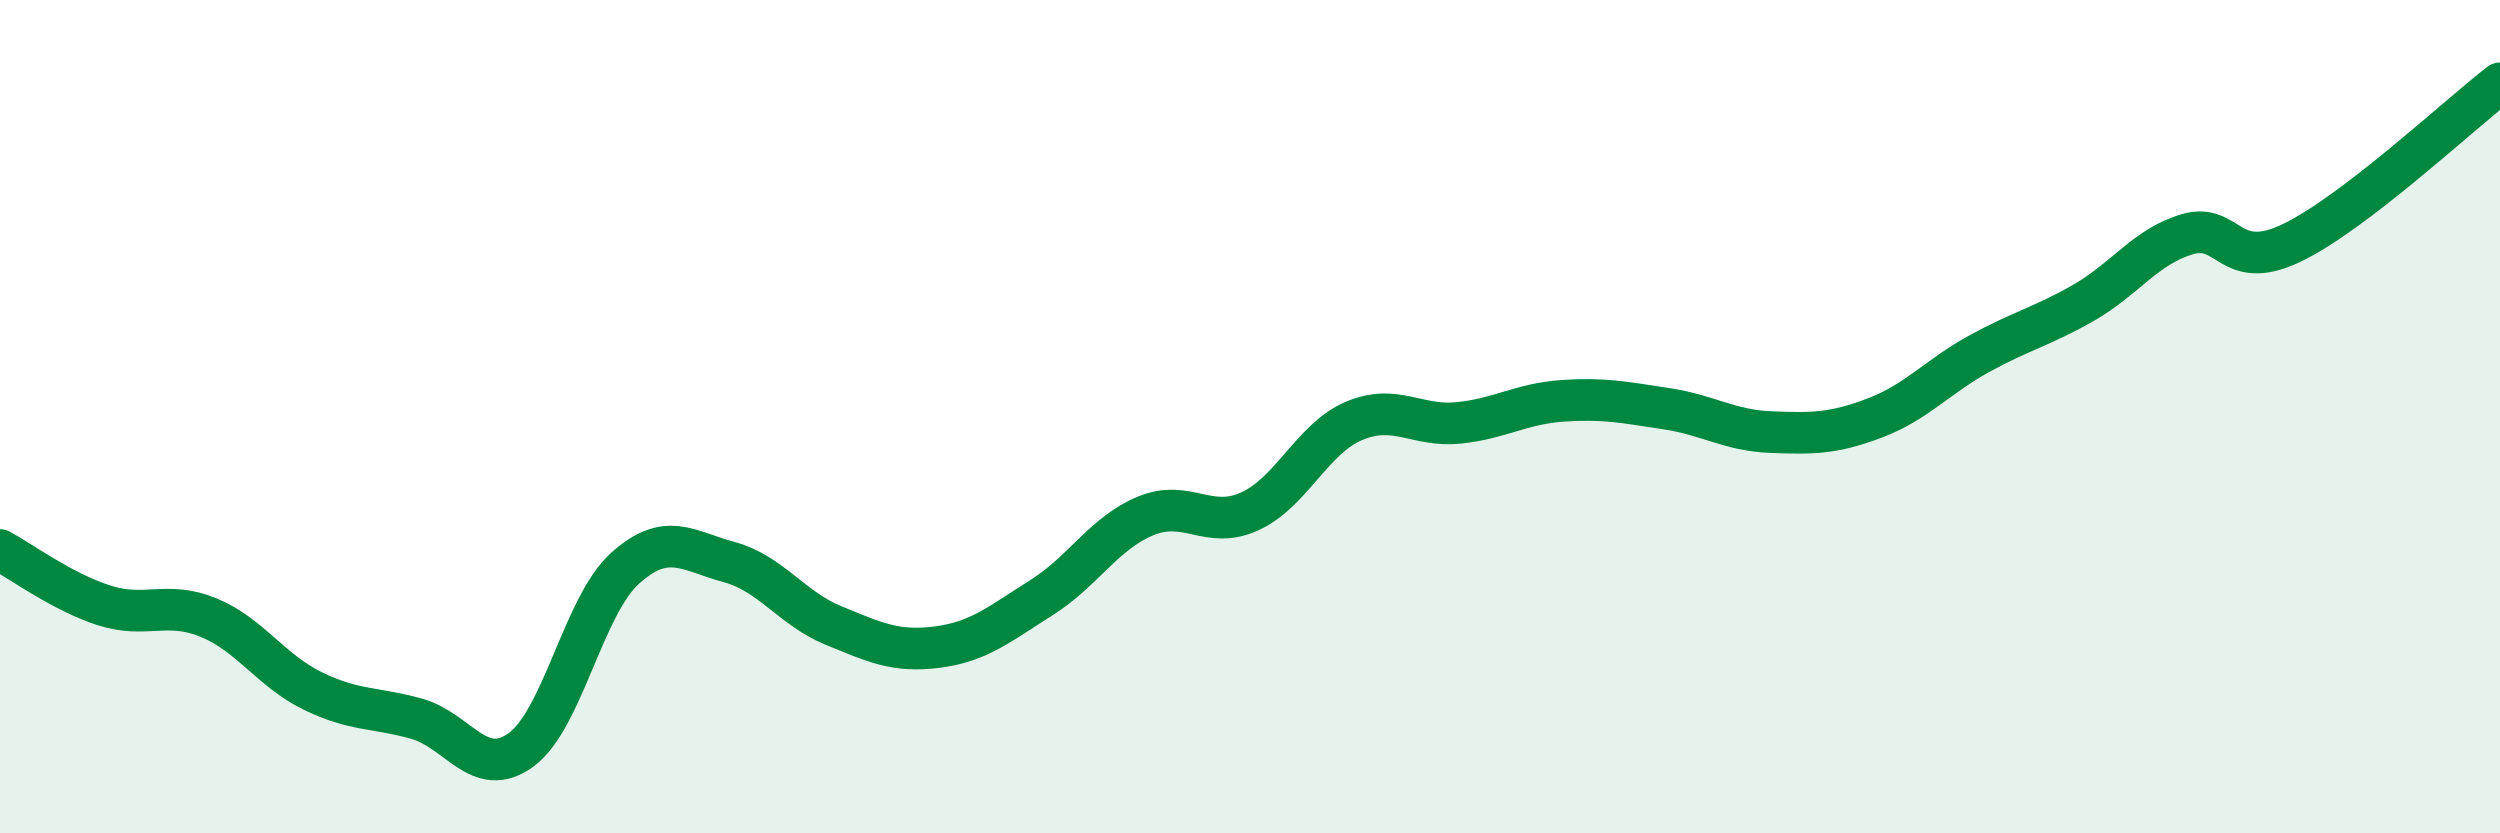 
    <svg width="60" height="20" viewBox="0 0 60 20" xmlns="http://www.w3.org/2000/svg">
      <path
        d="M 0,13.2 C 0.5,13.47 1.5,14.21 2.5,14.53 C 3.5,14.85 4,14.41 5,14.82 C 6,15.23 6.5,16.09 7.5,16.58 C 8.5,17.07 9,16.97 10,17.25 C 11,17.53 11.5,18.72 12.5,18 C 13.5,17.28 14,14.54 15,13.64 C 16,12.74 16.5,13.22 17.5,13.49 C 18.5,13.76 19,14.6 20,15.01 C 21,15.42 21.5,15.66 22.5,15.53 C 23.5,15.4 24,14.97 25,14.34 C 26,13.71 26.5,12.79 27.5,12.38 C 28.5,11.97 29,12.73 30,12.27 C 31,11.81 31.5,10.52 32.5,10.1 C 33.5,9.68 34,10.25 35,10.15 C 36,10.05 36.5,9.69 37.5,9.62 C 38.5,9.55 39,9.66 40,9.81 C 41,9.96 41.5,10.33 42.5,10.37 C 43.5,10.41 44,10.41 45,10.03 C 46,9.65 46.5,9.04 47.5,8.49 C 48.5,7.94 49,7.84 50,7.27 C 51,6.7 51.5,5.91 52.5,5.62 C 53.5,5.33 53.5,6.55 55,5.83 C 56.5,5.11 59,2.77 60,2L60 20L0 20Z"
        fill="#008740"
        opacity="0.1"
        stroke-linecap="round"
        stroke-linejoin="round"
      />
      <path
        d="M 0,13.2 C 0.5,13.47 1.5,14.21 2.5,14.53 C 3.5,14.85 4,14.41 5,14.82 C 6,15.23 6.5,16.09 7.5,16.58 C 8.5,17.07 9,16.97 10,17.25 C 11,17.53 11.5,18.72 12.5,18 C 13.5,17.28 14,14.54 15,13.64 C 16,12.74 16.5,13.22 17.5,13.49 C 18.5,13.76 19,14.6 20,15.01 C 21,15.42 21.5,15.66 22.5,15.53 C 23.5,15.4 24,14.97 25,14.34 C 26,13.71 26.5,12.79 27.5,12.38 C 28.5,11.97 29,12.73 30,12.27 C 31,11.81 31.5,10.52 32.5,10.1 C 33.5,9.68 34,10.25 35,10.15 C 36,10.05 36.5,9.69 37.5,9.62 C 38.5,9.55 39,9.66 40,9.81 C 41,9.96 41.5,10.33 42.5,10.37 C 43.5,10.41 44,10.41 45,10.03 C 46,9.65 46.5,9.04 47.5,8.49 C 48.5,7.94 49,7.84 50,7.27 C 51,6.7 51.5,5.91 52.5,5.62 C 53.5,5.33 53.5,6.55 55,5.83 C 56.5,5.11 59,2.77 60,2"
        stroke="#008740"
        stroke-width="1"
        fill="none"
        stroke-linecap="round"
        stroke-linejoin="round"
      />
    </svg>
  